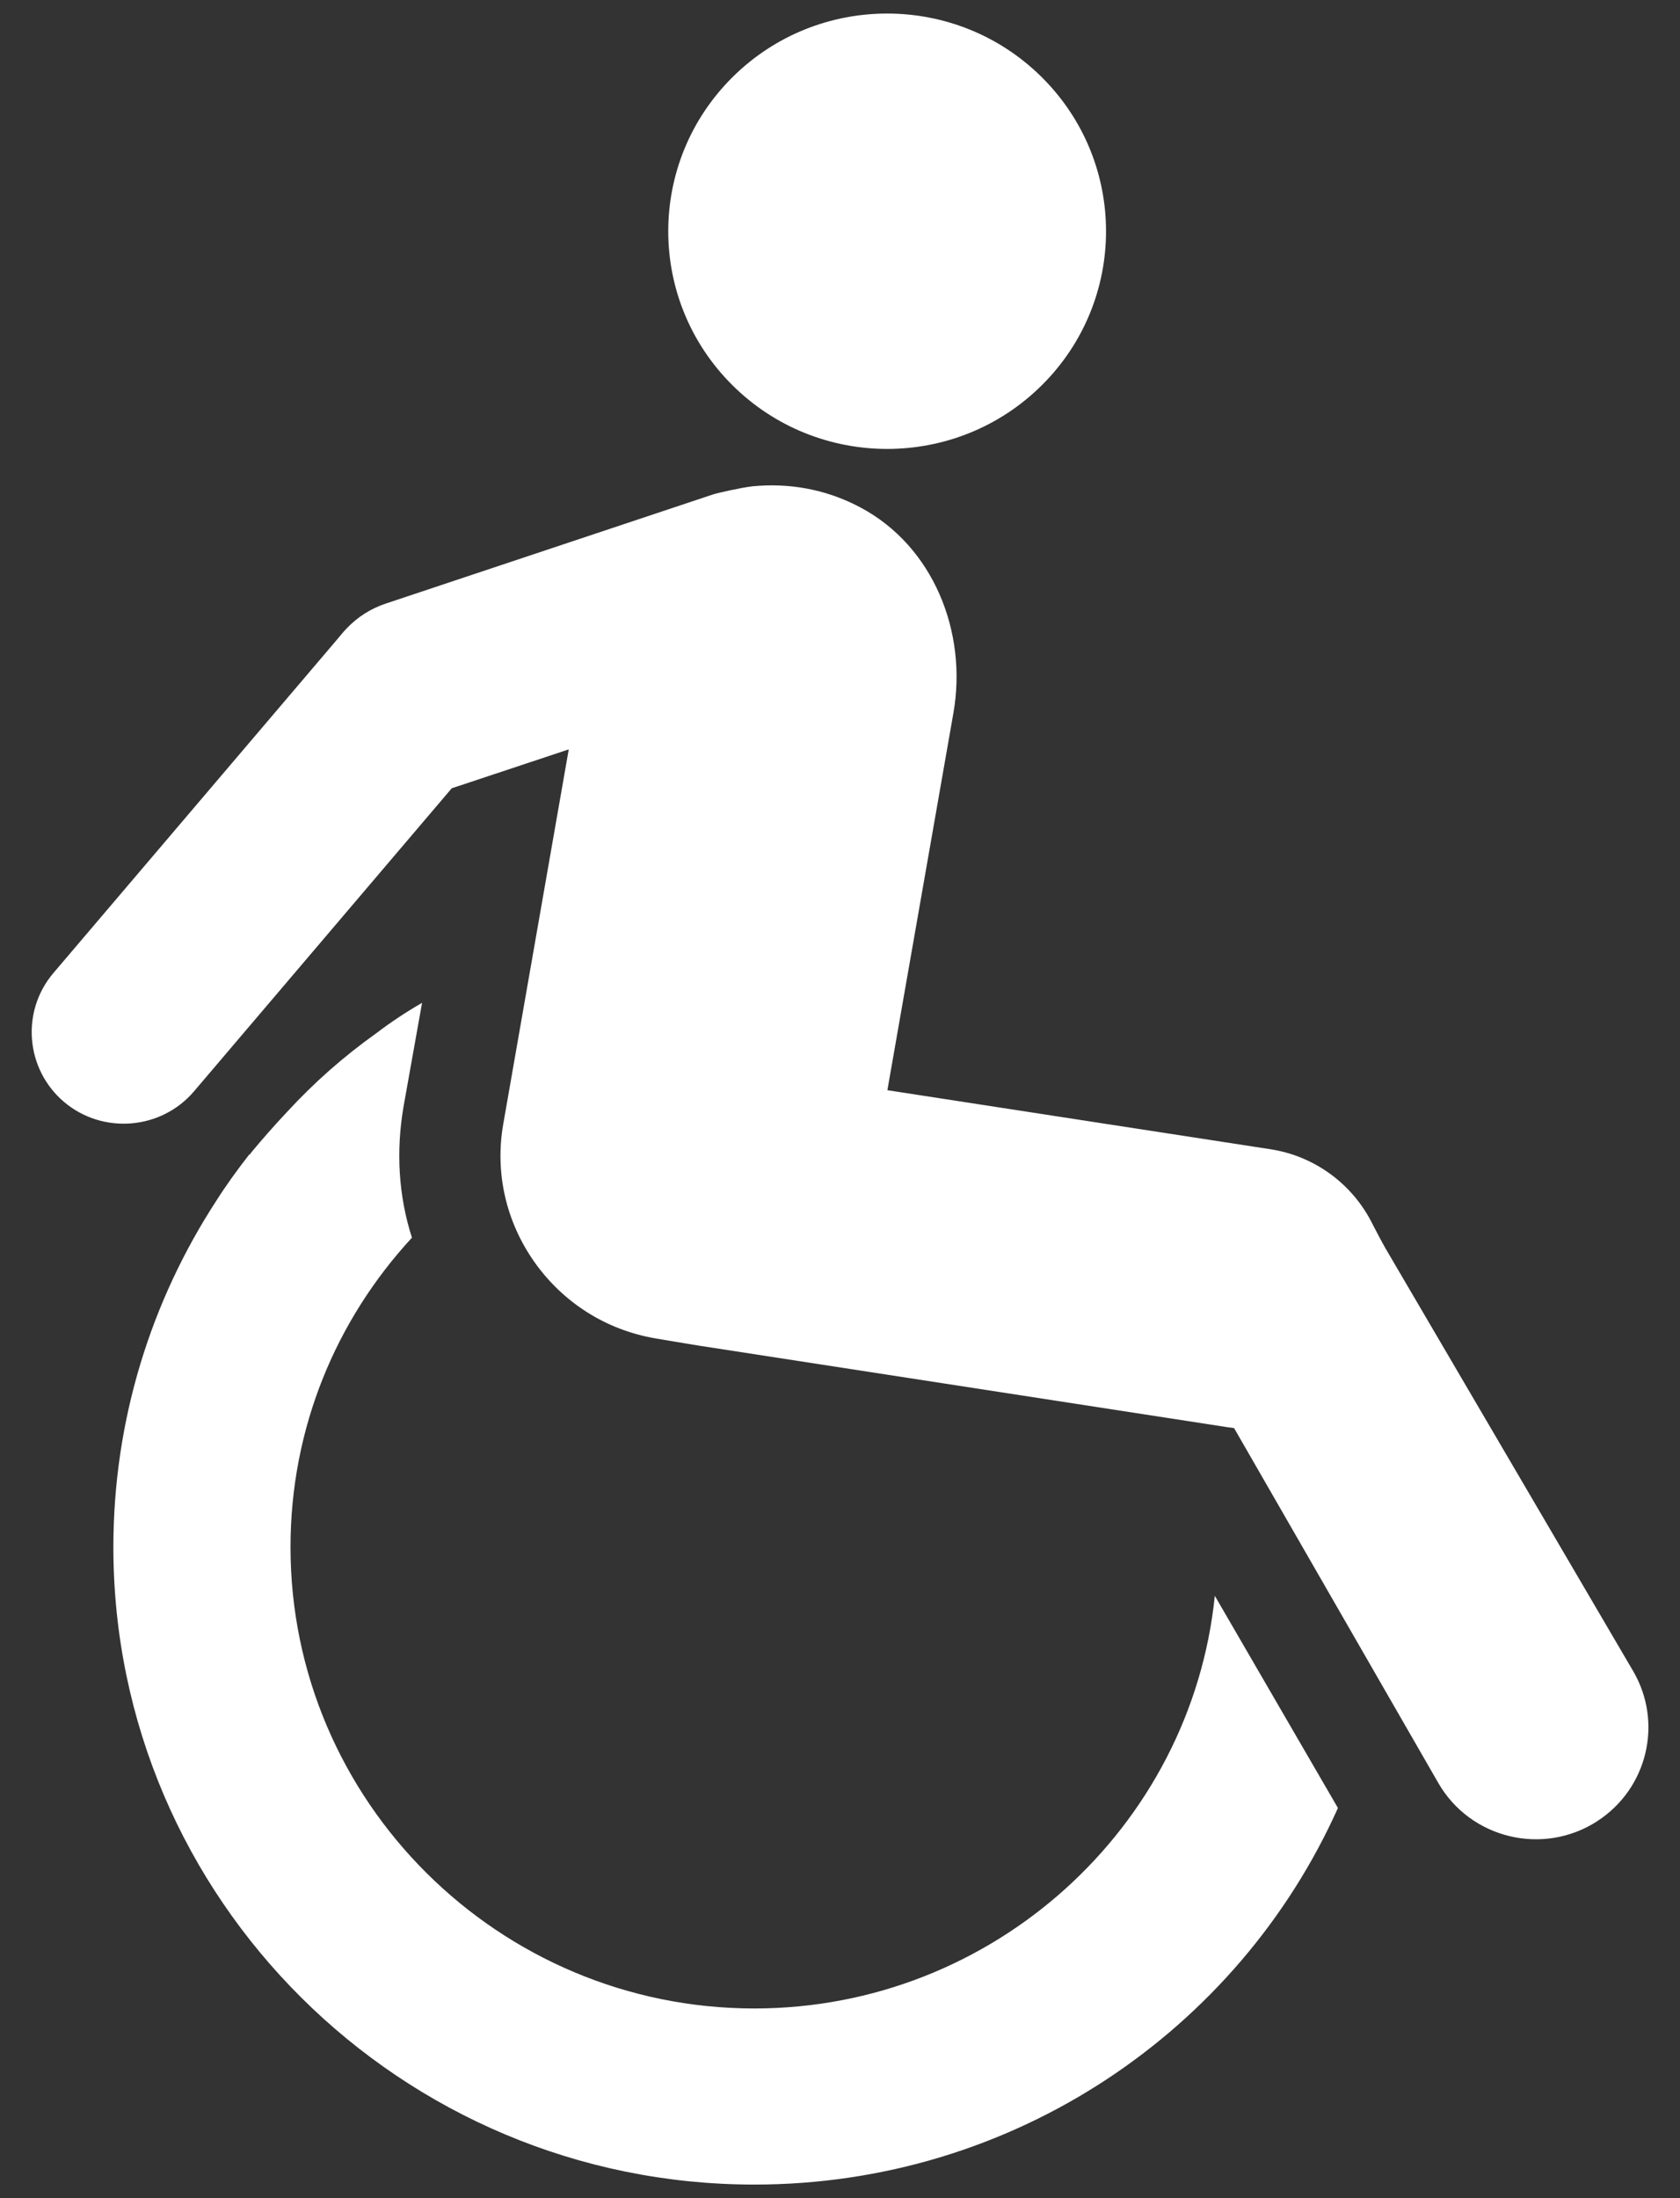 <svg width="39" height="51" viewBox="0 0 39 51" fill="none" xmlns="http://www.w3.org/2000/svg">
<rect x="0" y="0" width="39" height="51" fill="#333333" stroke="none"/>
<g clip-path="url(#clip0_1208_2159)">
<path d="M37.076 42.255C38.245 41.502 38.613 39.968 37.912 38.771L32.17 28.975C32.118 28.889 31.916 28.509 31.864 28.404C31.403 27.471 30.517 26.821 29.493 26.664L20.6 25.294L22.133 16.541C22.463 14.661 21.663 12.667 19.968 11.77C19.167 11.345 18.309 11.201 17.469 11.283C17.239 11.307 16.648 11.438 16.547 11.473L8.966 14C8.608 14.118 8.297 14.316 8.042 14.586C7.985 14.643 7.867 14.787 7.816 14.848L1.24 22.575C0.479 23.47 0.593 24.813 1.492 25.571C2.392 26.326 3.744 26.213 4.504 25.32L10.487 18.289L13.203 17.387L11.683 26.077C11.485 27.204 11.744 28.344 12.41 29.286C13.078 30.227 14.07 30.854 15.202 31.05C15.387 31.082 16.055 31.195 16.214 31.219L28.489 33.112C28.532 33.117 28.593 33.125 28.648 33.133L33.389 41.367C34.134 42.66 35.818 43.066 37.076 42.256V42.255Z" fill="white"/>
<path d="M17.512 46.599C11.58 46.599 6.744 41.792 6.744 35.896C6.744 33.133 7.801 30.623 9.563 28.716C9.25 27.743 9.191 26.712 9.367 25.68L9.798 23.267C9.426 23.481 9.074 23.715 8.741 23.968C7.977 24.512 7.292 25.116 6.665 25.797C6.372 26.108 6.098 26.419 5.823 26.75C5.823 26.763 5.81 26.776 5.784 26.789C5.51 27.14 5.256 27.49 5.021 27.86C3.513 30.175 2.632 32.938 2.632 35.896C2.632 44.05 9.308 50.685 17.511 50.685C23.541 50.685 28.749 47.104 31.059 41.948L28.201 37.025C27.653 42.396 23.052 46.599 17.511 46.599H17.512Z" fill="white"/>
<path d="M24.187 8.936C26.172 6.964 26.172 3.766 24.187 1.794C22.203 -0.179 18.986 -0.179 17.001 1.794C15.017 3.766 15.017 6.964 17.001 8.936C18.986 10.909 22.203 10.909 24.187 8.936Z" fill="white"/>
</g>
<defs>
<clipPath id="clip0_1208_2159">
<rect width="37.531" height="50.371" fill="white" transform="translate(0.736 0.315)"/>
</clipPath>
</defs>
</svg>
